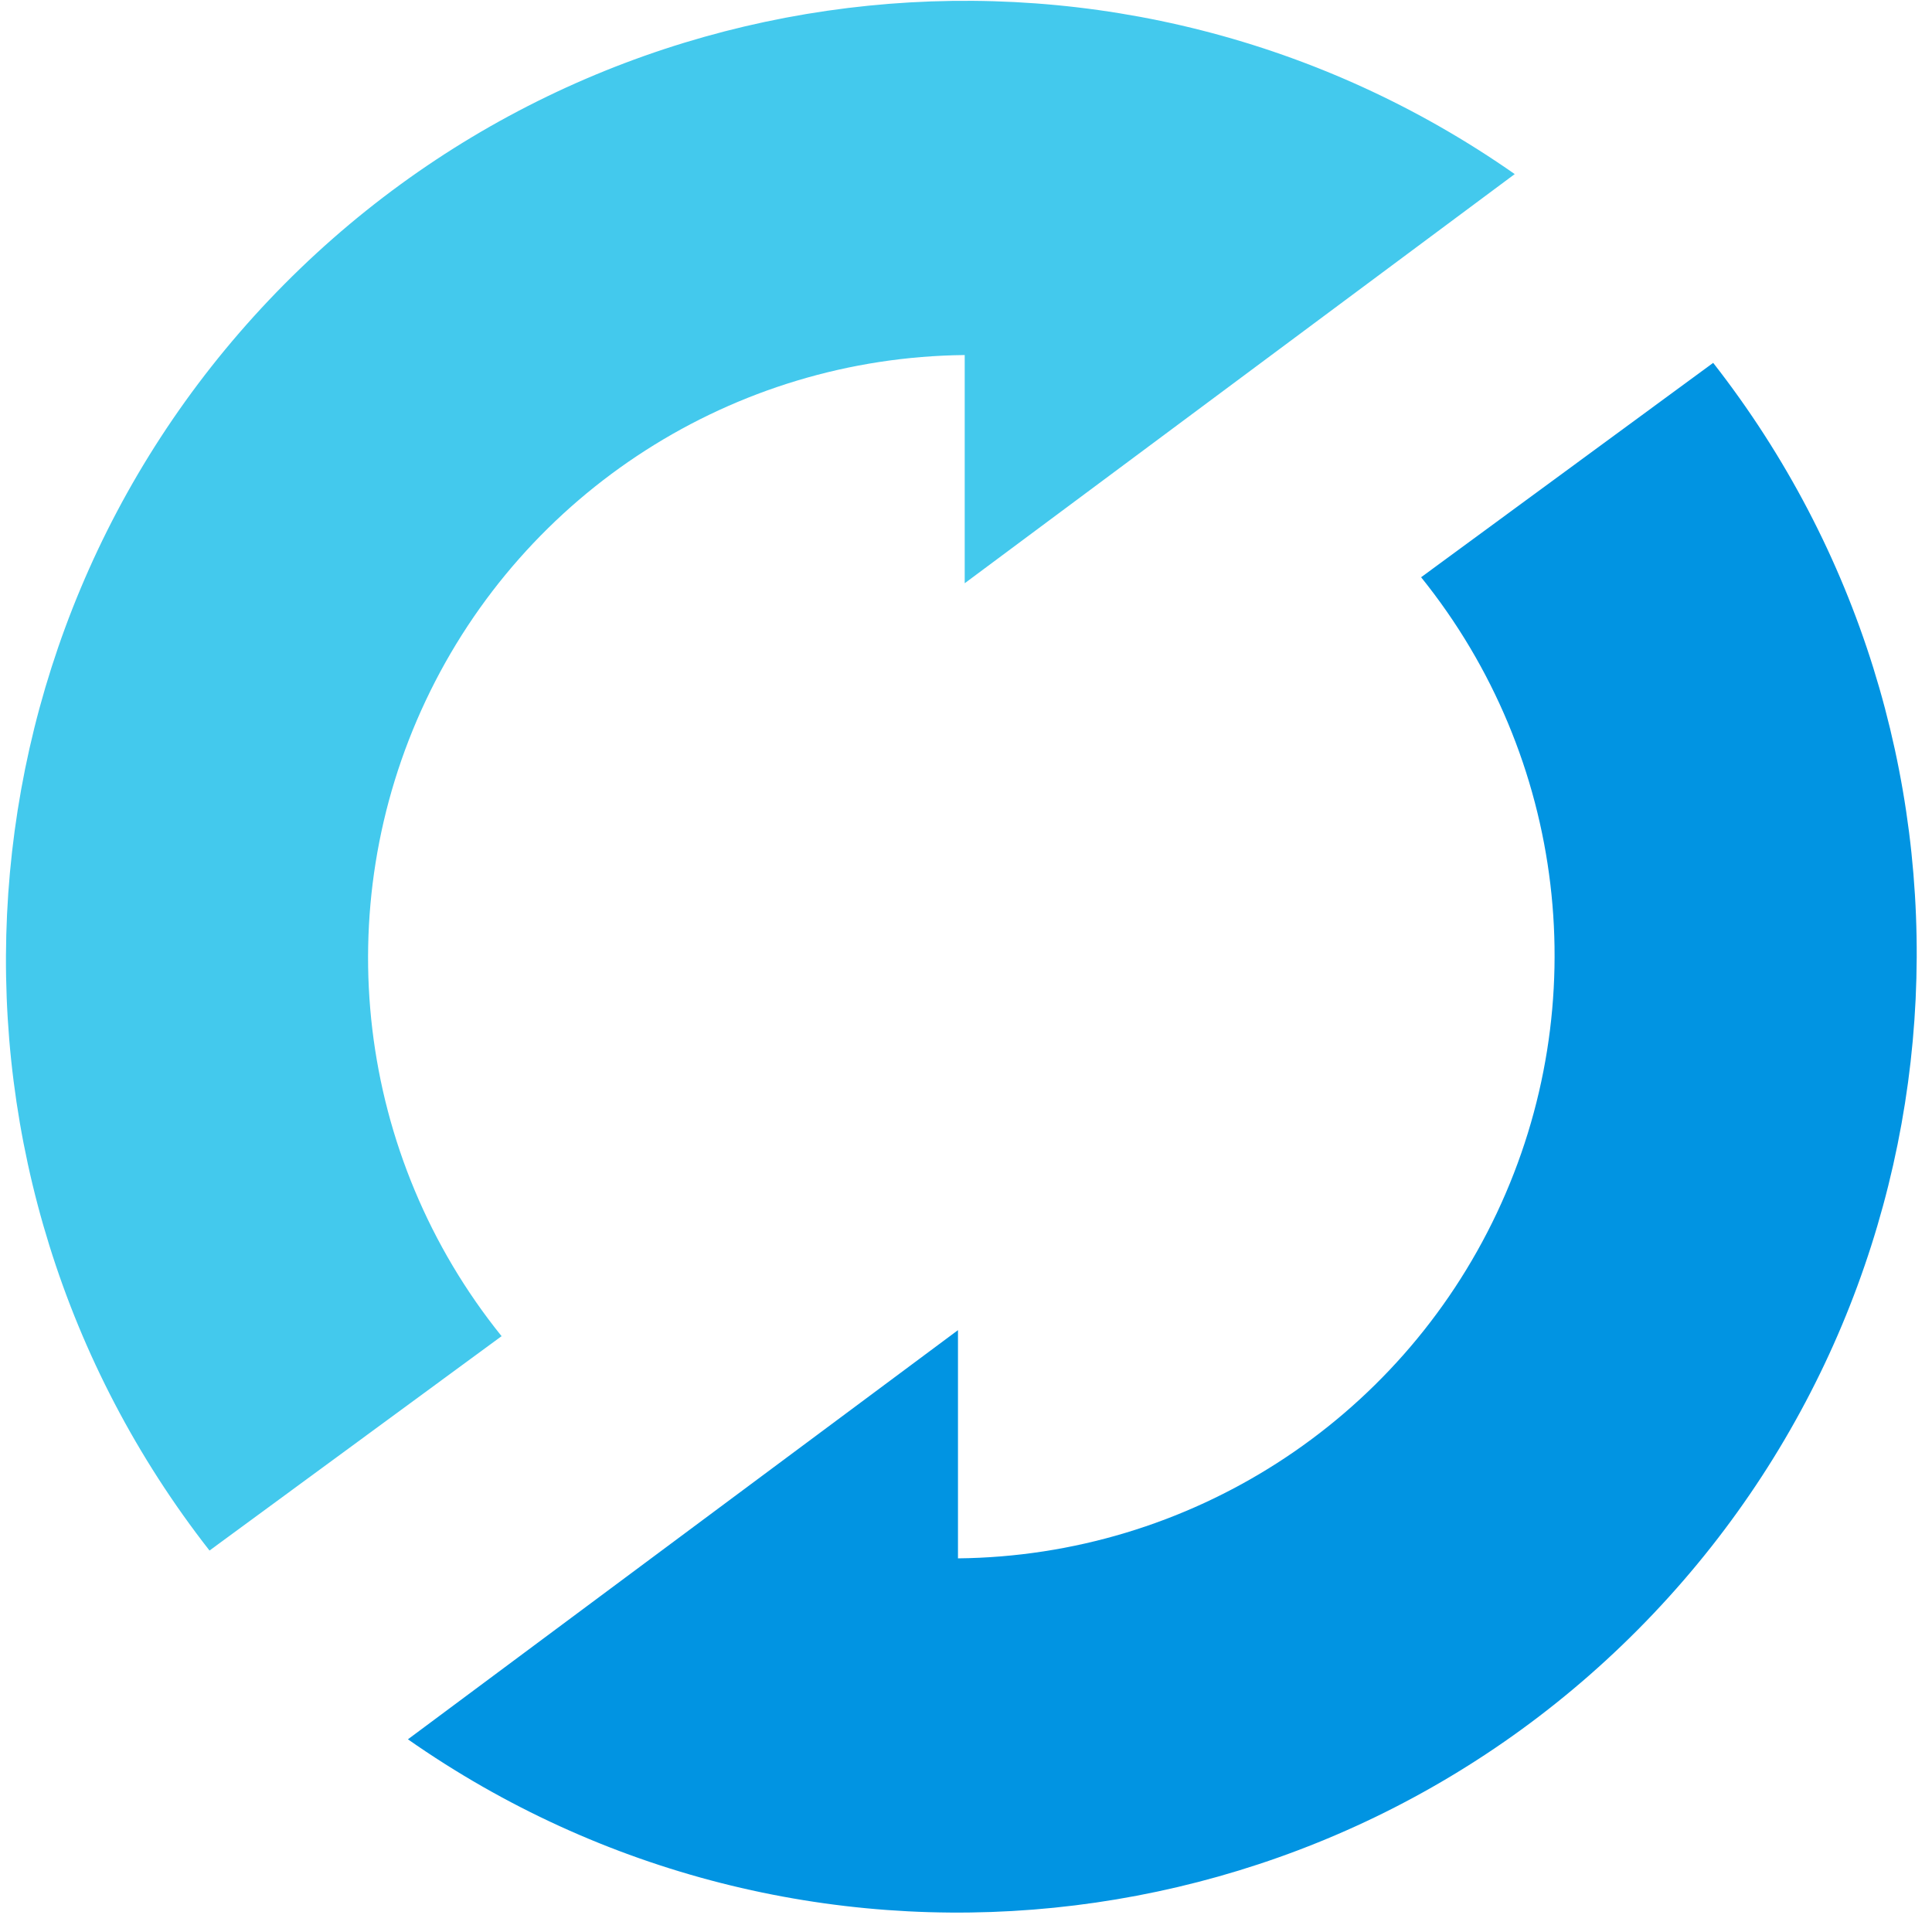 <?xml version="1.0" encoding="UTF-8"?><svg xmlns="http://www.w3.org/2000/svg" width="91" height="91" viewBox="0 0 91 91" fill="none"><path d="M71.346 8.2C53.018 -4.625 28.065 -2.103 12.674 14.128C-2.718 30.36 -3.911 55.412 9.868 73.033L23.625 62.935C16.796 54.463 15.409 42.835 20.054 32.995C24.699 23.155 34.559 16.835 45.439 16.723V27.472L71.346 8.2Z" fill="#43C9ED"/><path d="M19.214 81.924C37.542 94.749 62.496 92.227 77.887 75.996C93.279 59.764 94.472 34.712 80.693 17.091L66.936 27.189C73.765 35.661 75.151 47.289 70.506 57.129C65.862 66.969 56.002 73.289 45.122 73.401V62.652L19.214 81.924Z" fill="#0194E2"/></svg>